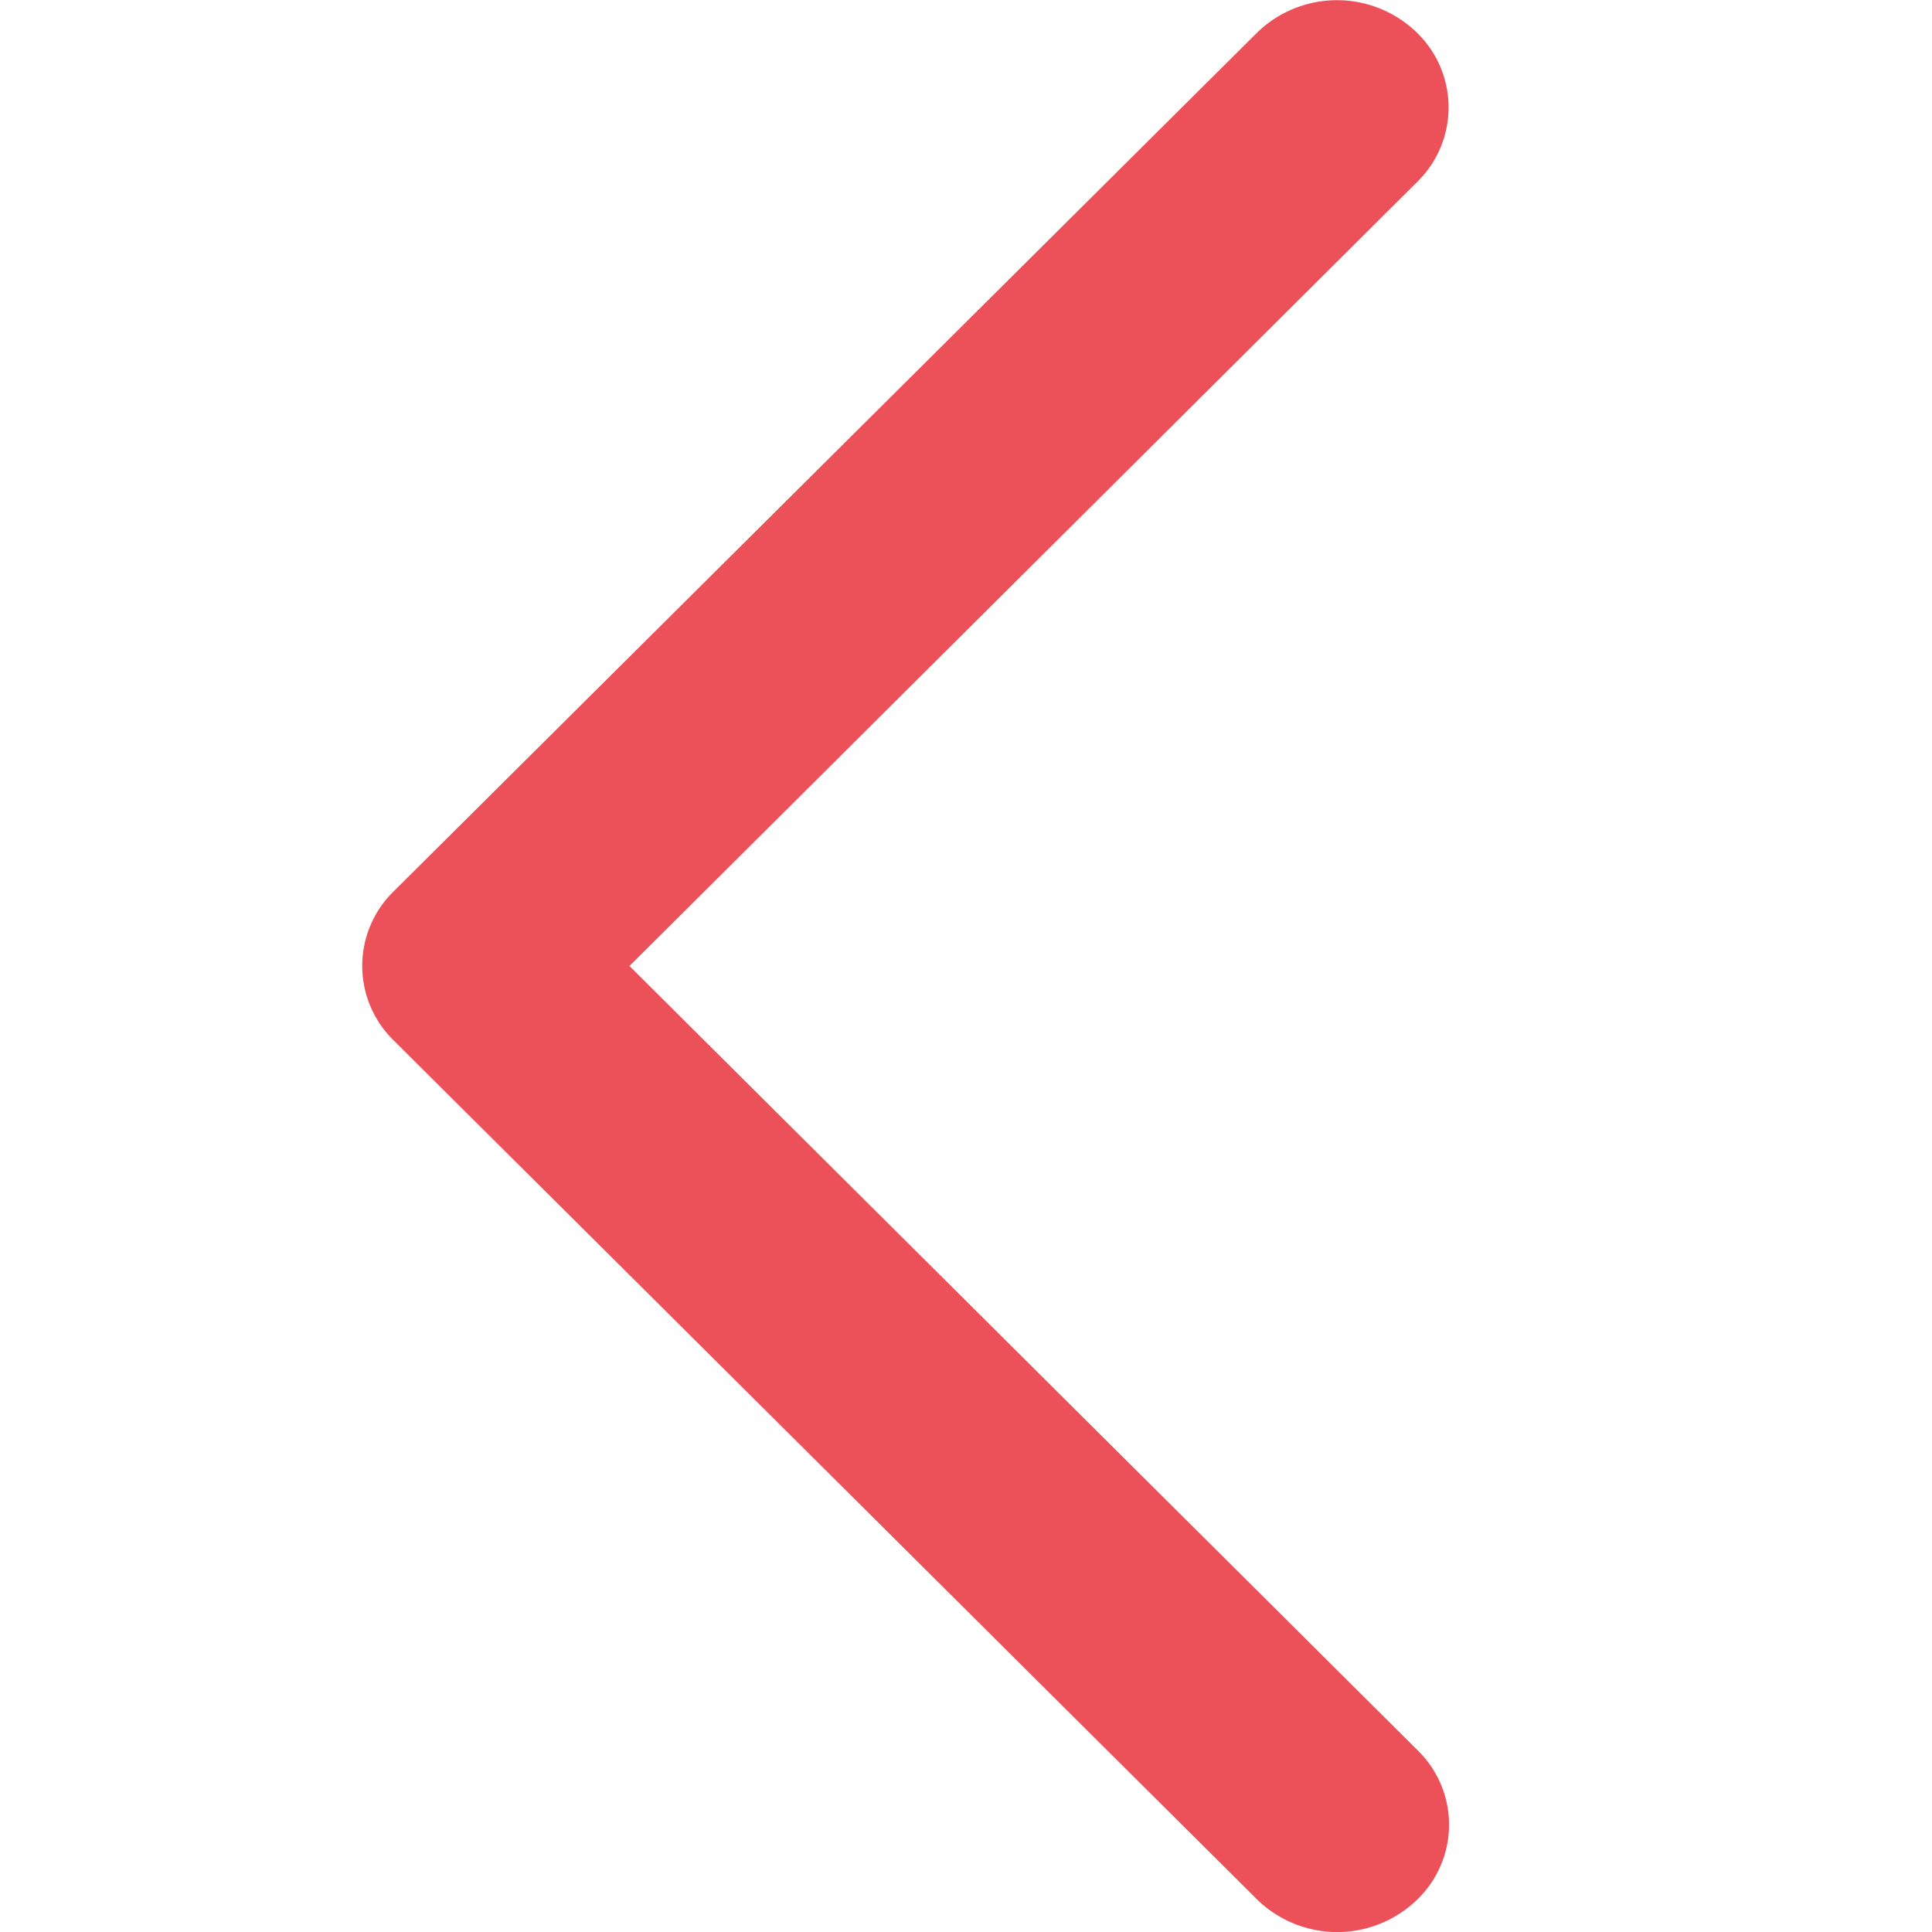 <svg xmlns="http://www.w3.org/2000/svg" width="16" height="16" fill="none"><path fill="#EC5058" fill-rule="evenodd" d="M4.534 8l6.843 6.81a.422.422 0 010 .603.427.427 0 01-.606 0L3.622 8.301a.425.425 0 010-.604l7.149-7.11a.437.437 0 01.302-.126c.108 0 .219.041.301.127a.422.422 0 010 .603l-6.84 6.81z" clip-rule="evenodd"/><path fill="#EC5058" fill-rule="evenodd" d="M11.62 15.629a.724.724 0 000-1.035L4.993 8l6.624-6.593a.725.725 0 00.002-1.033.772.772 0 00-1.09-.002L3.38 7.482a.723.723 0 000 1.034l7.149 7.113c.3.298.79.298 1.09 0zm-.485-.604a.123.123 0 010 .172.086.086 0 01-.06.028.09.09 0 01-.062-.028L3.865 8.085a.123.123 0 010-.172l7.148-7.11a.095.095 0 01.06-.028c.018 0 .038.007.055.024l.004.005a.123.123 0 010 .171L4.075 8l7.06 7.025z" clip-rule="evenodd"/><path fill="#EC5058" fill-rule="evenodd" d="M11.74 15.728a.86.86 0 000-1.233L5.213 8l6.524-6.494a.862.862 0 00.003-1.23.949.949 0 00-1.332-.003L3.26 7.382a.862.862 0 000 1.234l7.148 7.112a.95.95 0 001.332 0zm-.244-14.42L4.773 8l6.726 6.693a.587.587 0 010 .837.602.602 0 01-.85 0L3.5 8.417a.588.588 0 010-.837L10.65.471a.597.597 0 01.848 0l.001.002a.587.587 0 01-.002.835zm.002 14.204a.56.56 0 000-.802L4.754 8l6.74-6.71a.56.56 0 00.002-.8.588.588 0 00-.423-.176.603.603 0 00-.422.175L3.502 7.598a.56.56 0 000 .802l7.149 7.112a.602.602 0 00.847 0zm-.24-.603a.288.288 0 010 .405.257.257 0 01-.367 0L3.743 8.201a.286.286 0 010-.405L10.89.686a.263.263 0 01.182-.077c.062 0 .128.023.179.076l.002.002a.286.286 0 010 .405L4.314 8l6.943 6.909zM3.743 7.814a.261.261 0 000 .37l7.149 7.112a.255.255 0 00.362 0 .26.26 0 000-.37L4.295 8l6.957-6.926a.259.259 0 00.001-.368L11.25.702a.245.245 0 00-.177-.074.259.259 0 00-.18.077L3.744 7.814zm7.39-6.911z" clip-rule="evenodd"/></svg>